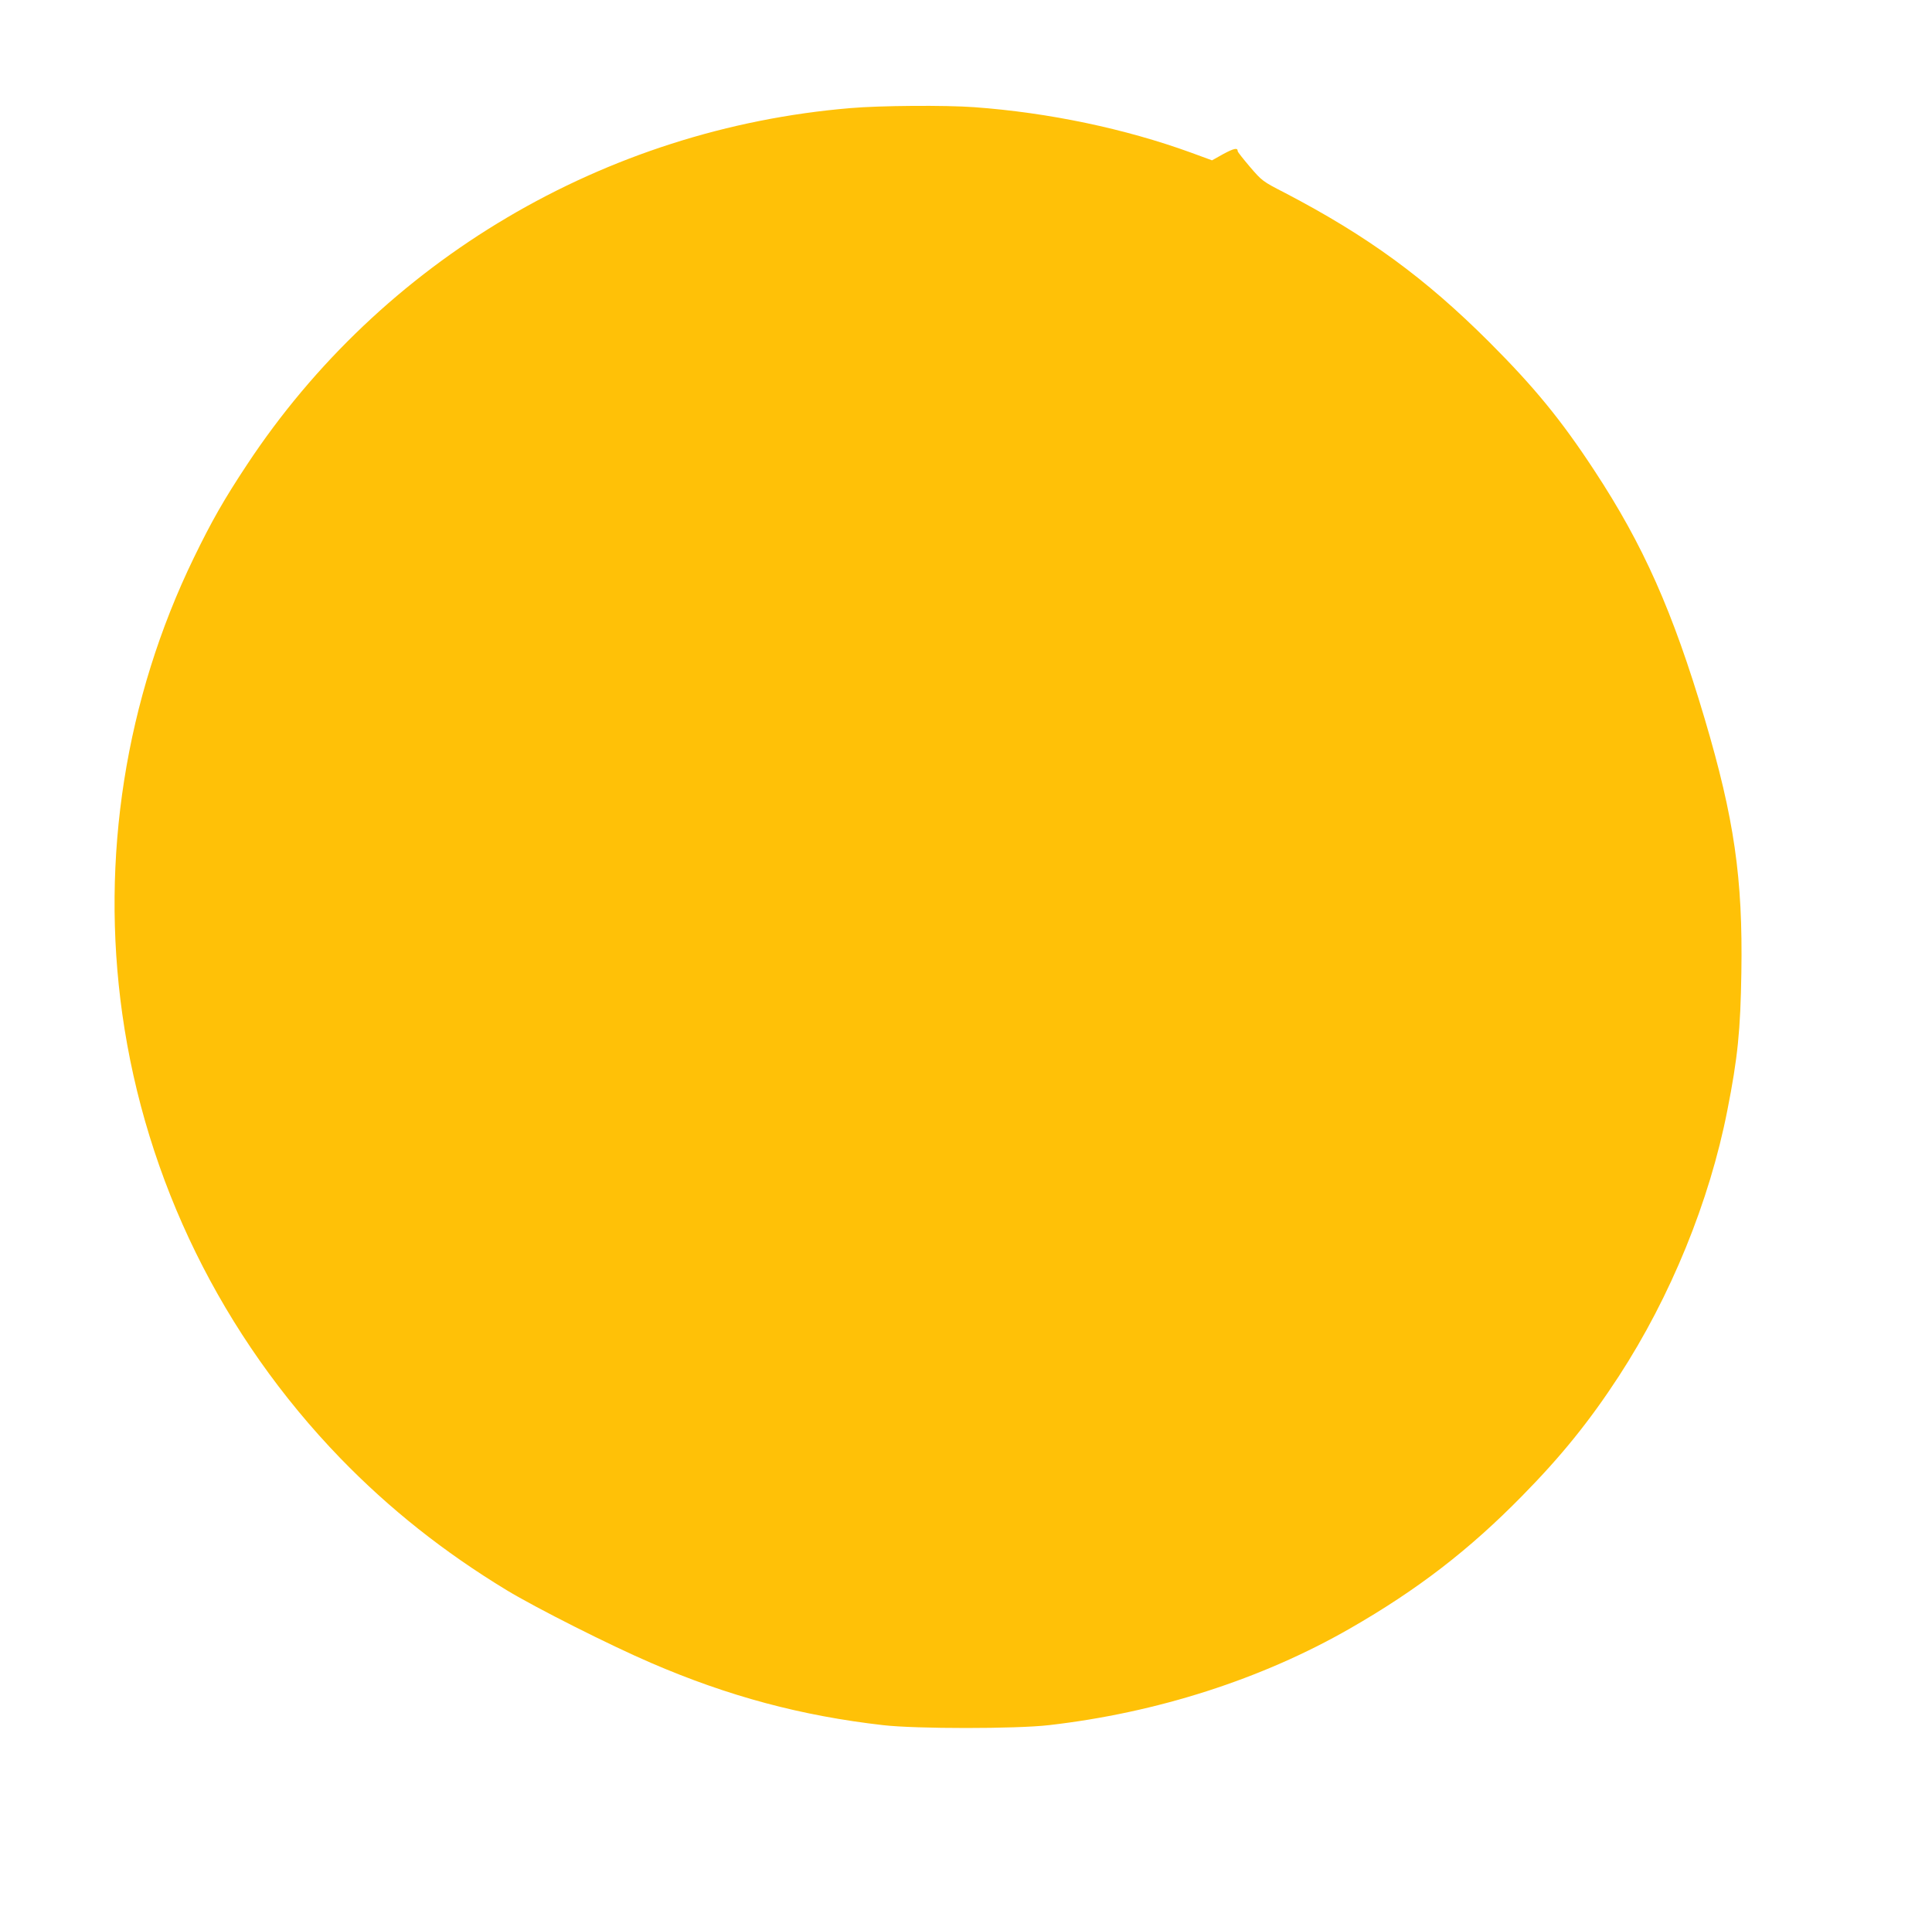<?xml version="1.0" standalone="no"?>
<!DOCTYPE svg PUBLIC "-//W3C//DTD SVG 20010904//EN"
 "http://www.w3.org/TR/2001/REC-SVG-20010904/DTD/svg10.dtd">
<svg version="1.0" xmlns="http://www.w3.org/2000/svg"
 width="1280pt" height="1270pt" viewBox="0 0 1280 1270"
 preserveAspectRatio="xMidYMid meet">
<g transform="translate(0,1270) scale(0.1,-0.1)"
fill="#ffc107" stroke="none">
<path d="M5635 11984 c-1628 -136 -3106 -1009 -4000 -2364 -152 -230 -233
-372 -351 -615 -453 -933 -619 -1988 -474 -3020 155 -1103 662 -2135 1446
-2945 324 -334 683 -619 1101 -873 197 -119 681 -363 955 -481 514 -222 997
-351 1540 -413 219 -25 877 -25 1096 0 716 82 1410 304 1997 641 446 256 789
520 1140 878 259 263 447 496 640 792 343 527 601 1158 719 1761 69 349 87
530 93 913 10 625 -47 1020 -243 1681 -212 714 -407 1152 -732 1646 -219 334
-397 551 -696 850 -424 423 -804 701 -1352 987 -150 77 -152 79 -233 173 -44
52 -81 98 -81 104 0 24 -24 19 -95 -19 l-75 -42 -139 51 c-438 159 -942 265
-1436 301 -190 14 -624 11 -820 -6z"/>
</g>
</svg>
